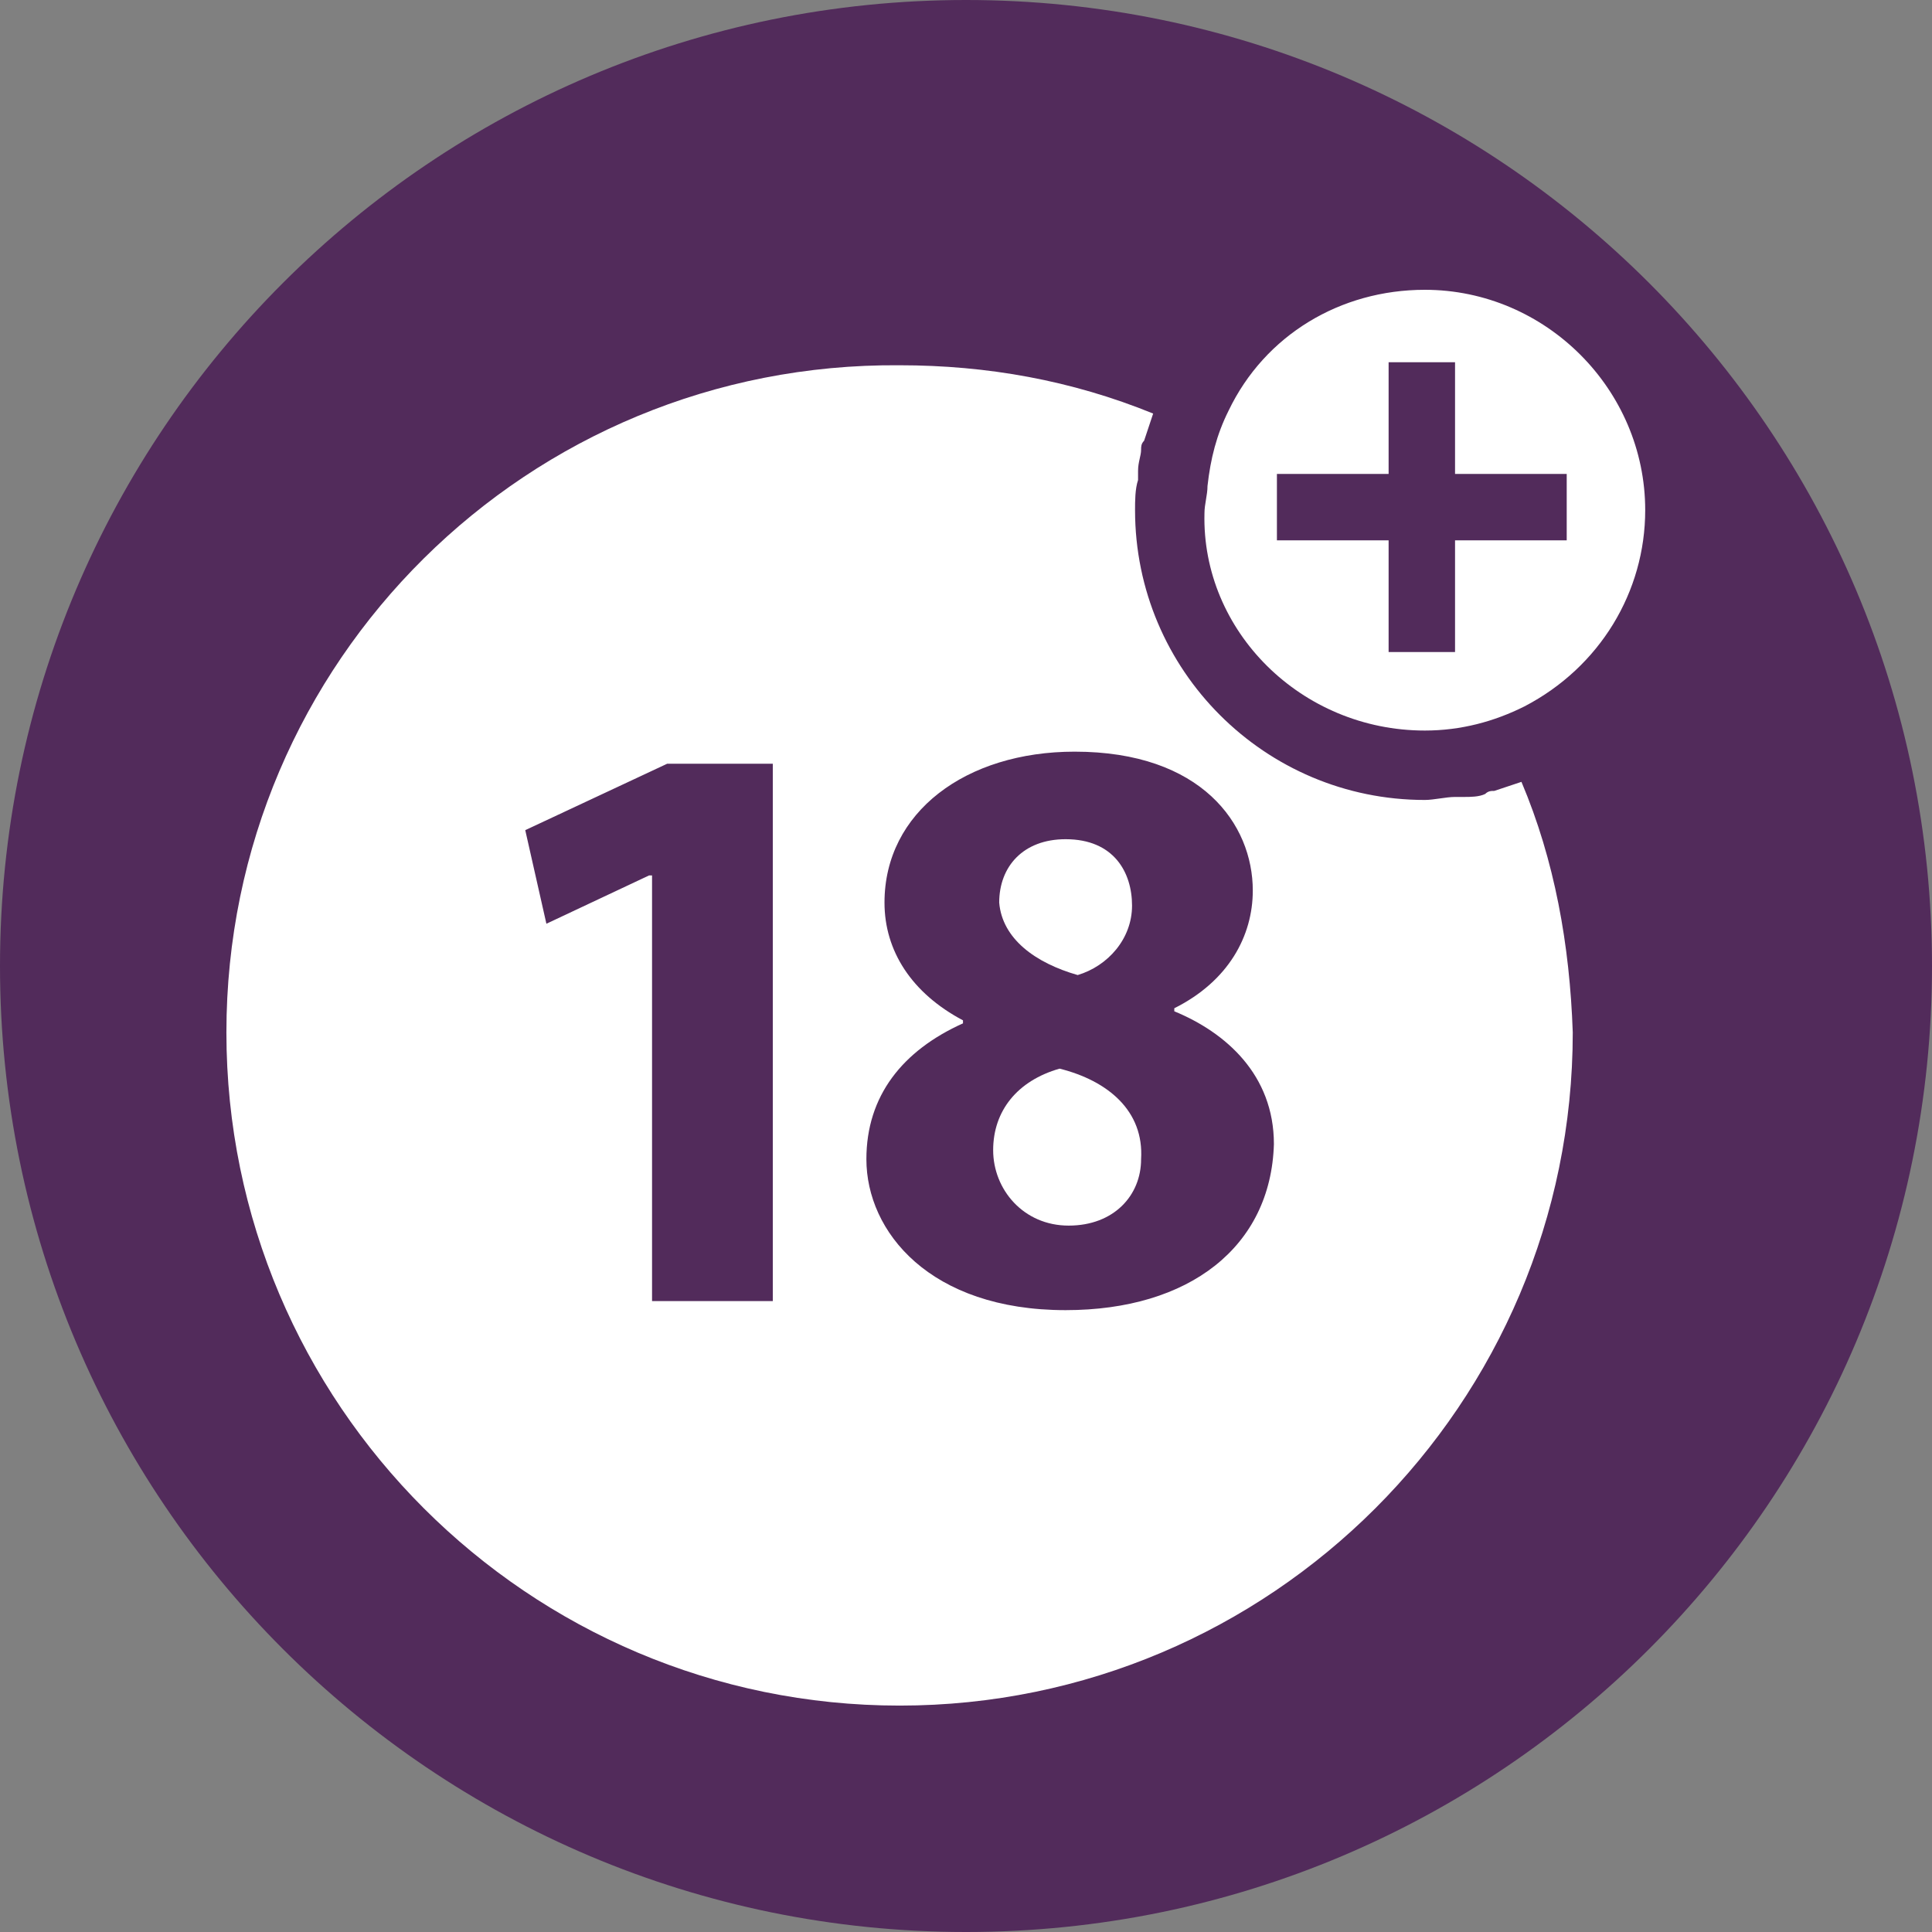 <svg xmlns="http://www.w3.org/2000/svg" width="86" height="86" viewBox="0 0 86 86" fill="none"><rect x="0" y="0" width="86" height="86" fill="#808080" stroke="none"/><path d="M43 86C66.748 86 86 66.748 86 43C86 19.252 66.748 0 43 0C19.252 0 0 19.252 0 43C0 66.748 19.252 86 43 86Z" fill="#522B5B"></path><path d="M67.725 34.803C67.322 34.938 66.919 35.072 66.516 35.206C66.381 35.206 66.247 35.206 66.112 35.341C65.844 35.475 65.441 35.475 65.172 35.475C65.037 35.475 64.903 35.475 64.769 35.475C64.366 35.475 63.828 35.609 63.425 35.609C56.303 35.609 50.525 29.831 50.525 22.709C50.525 22.306 50.525 21.769 50.659 21.366C50.659 21.231 50.659 21.097 50.659 20.962C50.659 20.559 50.794 20.291 50.794 20.022C50.794 19.887 50.794 19.753 50.928 19.619C51.062 19.216 51.197 18.812 51.331 18.409C47.703 16.931 43.941 16.259 40.044 16.259C23.516 16.125 10.078 29.428 10.078 45.956C10.078 62.484 23.516 75.922 40.044 75.922C56.572 75.922 70.009 62.484 70.009 45.956C69.875 42.059 69.203 38.297 67.725 34.803ZM34.4 57.916H29.025V38.969H28.891L24.322 41.119L23.381 36.953L29.697 33.997H34.4V57.916ZM47.434 58.319C41.388 58.319 38.566 54.825 38.566 51.6C38.566 48.778 40.178 46.763 42.866 45.553V45.419C40.581 44.209 39.372 42.328 39.372 40.178C39.372 36.147 43 33.459 47.837 33.459C53.481 33.459 55.766 36.684 55.766 39.641C55.766 41.656 54.691 43.672 52.272 44.881V45.016C54.556 45.956 56.706 47.837 56.706 50.928C56.572 55.497 52.944 58.319 47.434 58.319Z" fill="white"></path><path d="M47.972 43.403C49.316 43 50.391 41.791 50.391 40.312C50.391 38.834 49.584 37.356 47.434 37.356C45.553 37.356 44.478 38.566 44.478 40.178C44.613 41.791 46.091 42.866 47.972 43.403Z" fill="white"></path><path d="M47.166 47.569C45.284 48.106 44.209 49.45 44.209 51.197C44.209 52.944 45.553 54.556 47.569 54.556C49.584 54.556 50.794 53.212 50.794 51.6C50.928 49.45 49.316 48.106 47.166 47.569Z" fill="white"></path><path d="M63.425 32.519C65.037 32.519 66.516 32.116 67.859 31.444C71.219 29.697 73.234 26.337 73.234 22.709C73.234 17.334 68.8 12.9 63.425 12.9C59.662 12.9 56.303 14.916 54.691 18.275C54.153 19.35 53.884 20.425 53.75 21.634C53.75 22.038 53.615 22.441 53.615 22.844C53.481 28.084 57.916 32.519 63.425 32.519ZM56.84 21.097H61.812V16.125H64.769V21.097H69.74V24.053H64.769V29.025H61.812V24.053H56.84V21.097Z" fill="white"></path></svg>